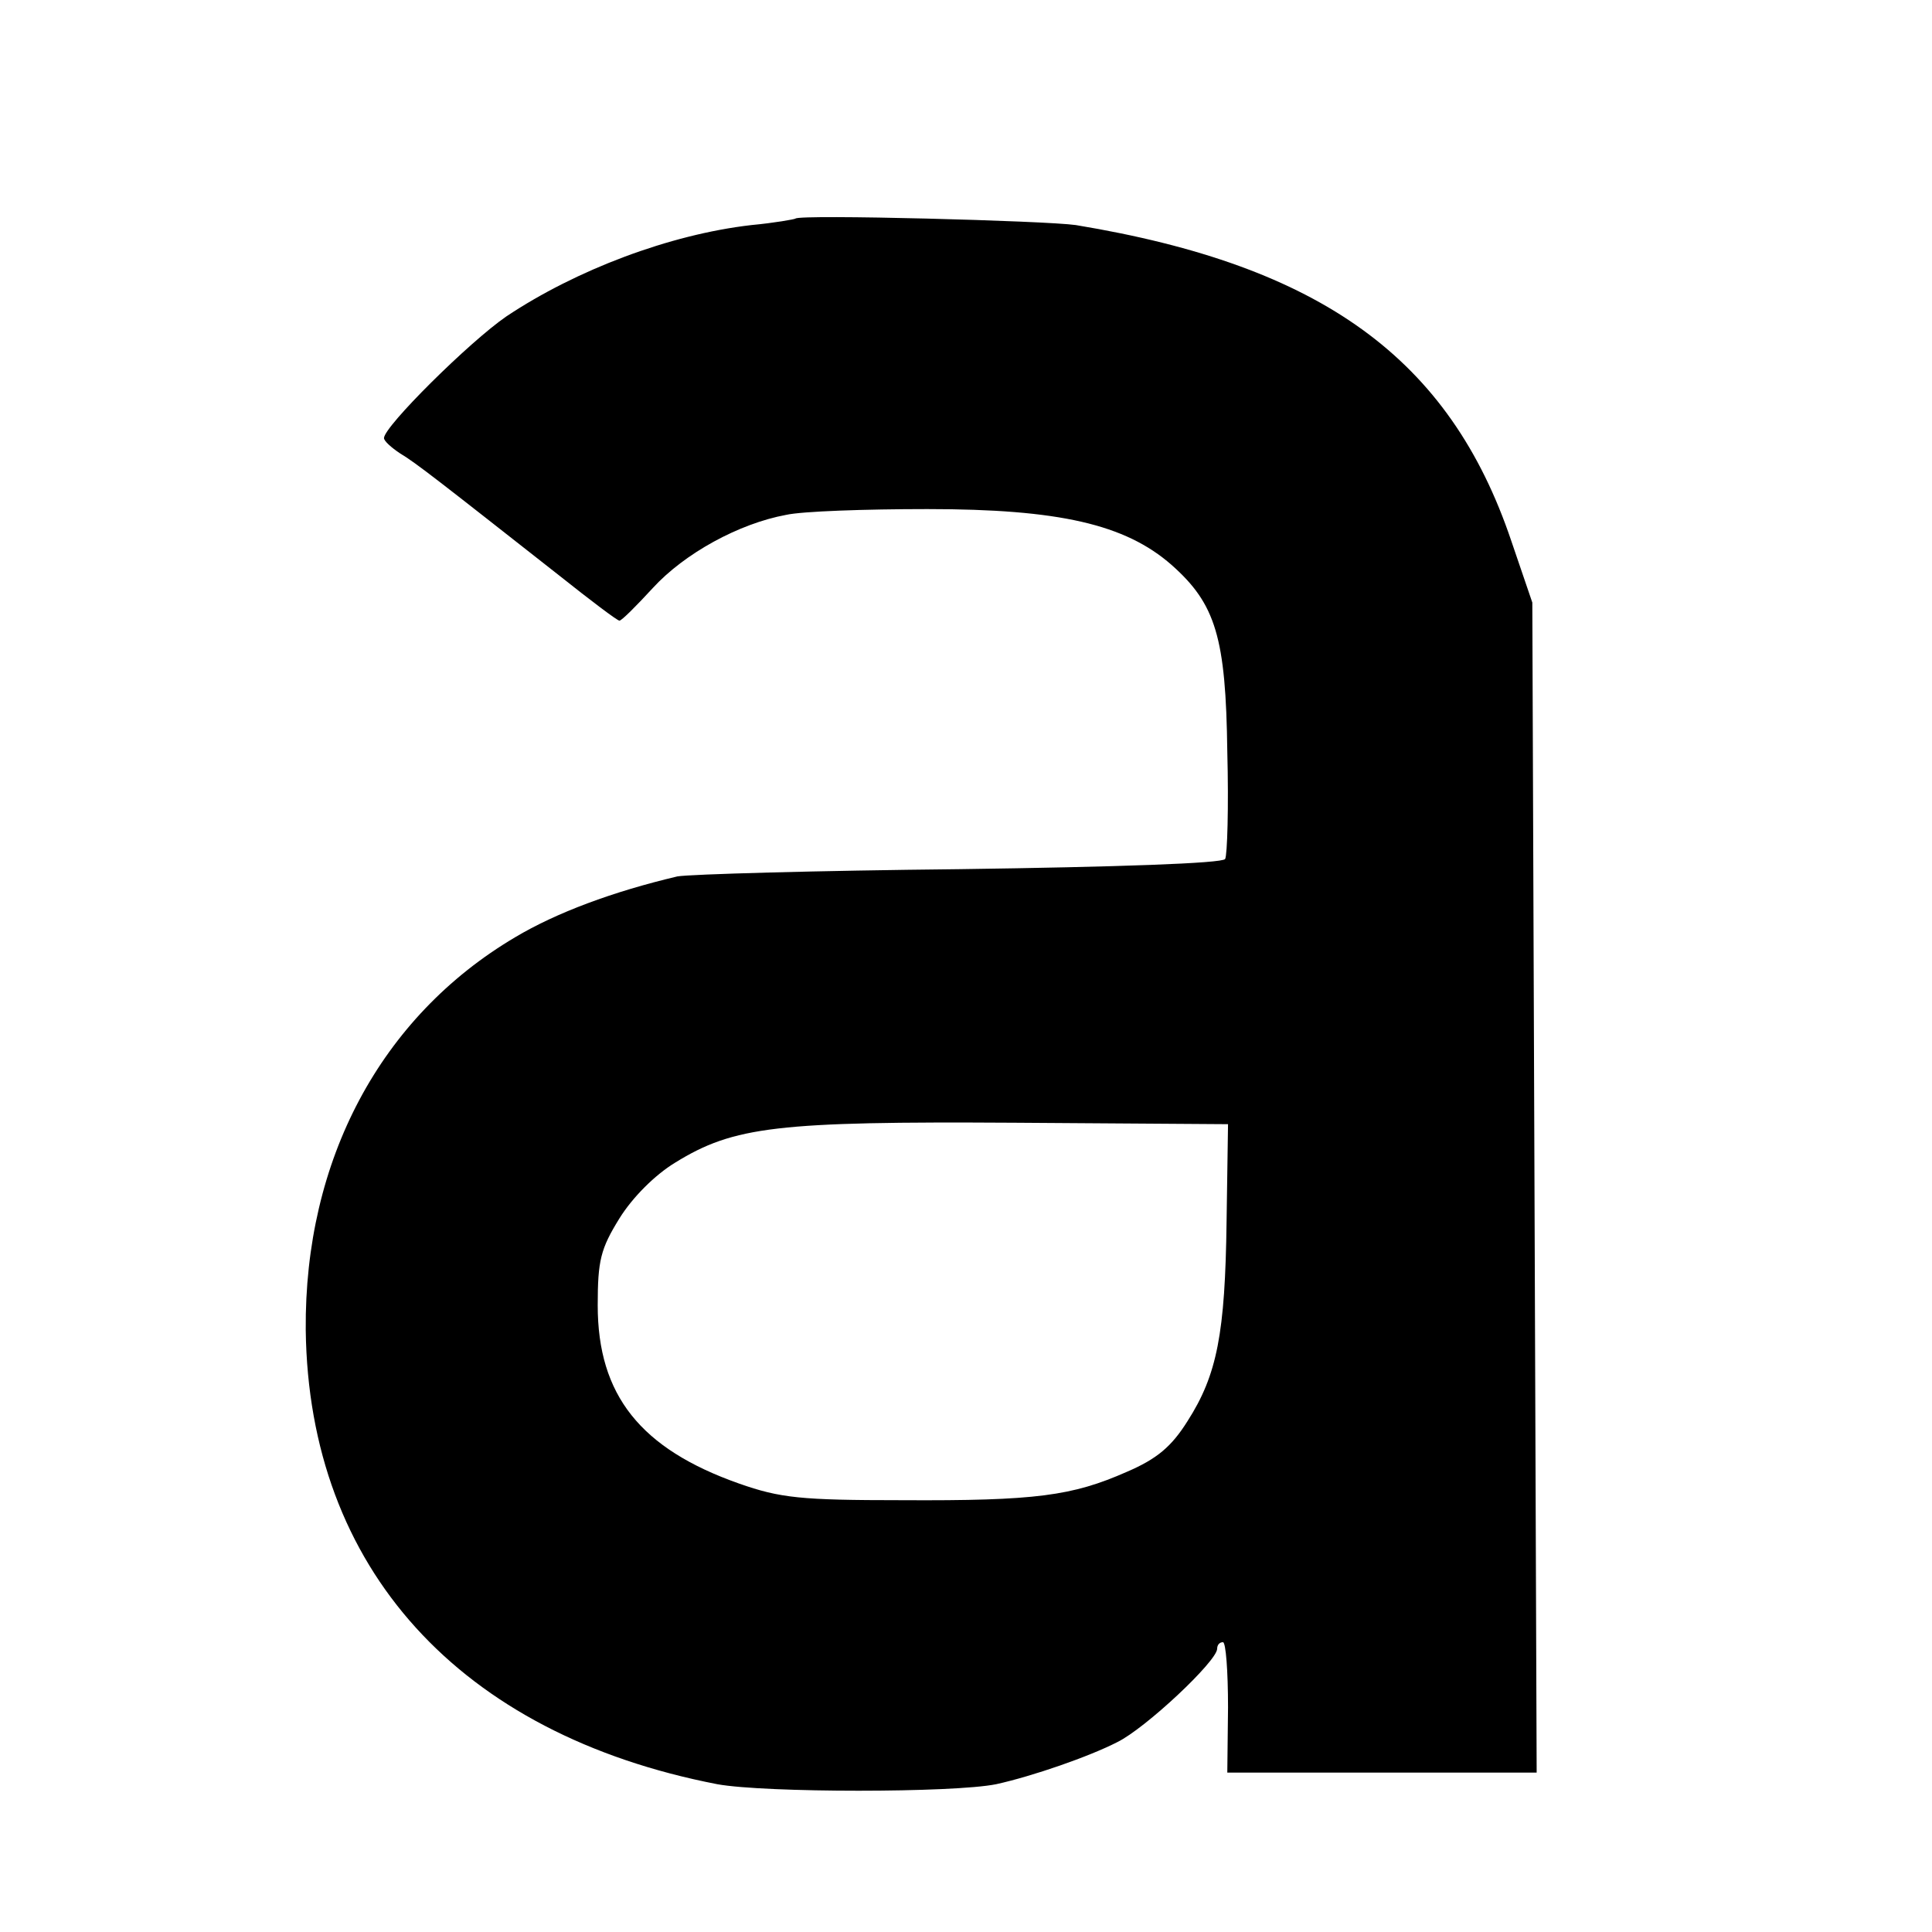 <?xml version="1.0" standalone="no"?>
<!DOCTYPE svg PUBLIC "-//W3C//DTD SVG 20010904//EN"
 "http://www.w3.org/TR/2001/REC-SVG-20010904/DTD/svg10.dtd">
<svg version="1.0" xmlns="http://www.w3.org/2000/svg"
 width="16pt" height="16pt" viewBox="0 0 16 16"
 preserveAspectRatio="xMidYMid meet">
<g transform="translate(0,16) scale(0.006,-0.006)"
fill="#000000" stroke="none">
<path d="M1098 2365 c-1 -1 -29 -6 -61 -9 -113 -13 -242 -62 -338 -126 -51
-35 -169 -152 -169 -168 0 -4 10 -13 22 -21 22 -13 56 -40 219 -168 44 -35 81
-63 84 -63 3 0 23 20 46 45 44 48 119 89 184 101 22 5 110 8 195 8 182 0 273
-21 337 -77 61 -54 75 -100 77 -258 2 -76 0 -143 -3 -148 -4 -6 -149 -11 -366
-14 -198 -2 -373 -7 -390 -10 -89 -21 -167 -50 -224 -84 -186 -110 -291 -308
-289 -542 4 -329 212 -558 568 -627 66 -12 326 -12 385 0 50 11 128 38 167 58
39 19 138 112 138 129 0 5 3 9 8 9 4 0 7 -40 7 -90 l-1 -90 214 0 213 0 -3
808 -3 807 -29 85 c-85 252 -262 380 -601 436 -41 6 -381 15 -387 9z m595
-1384 c-2 -155 -13 -212 -54 -276 -22 -35 -42 -52 -84 -70 -75 -33 -125 -40
-310 -39 -140 0 -168 3 -225 23 -136 48 -195 122 -195 246 0 62 4 78 30 120
18 29 49 60 77 77 81 50 141 57 468 55 l295 -2 -2 -134z"/>
</g>
</svg>
